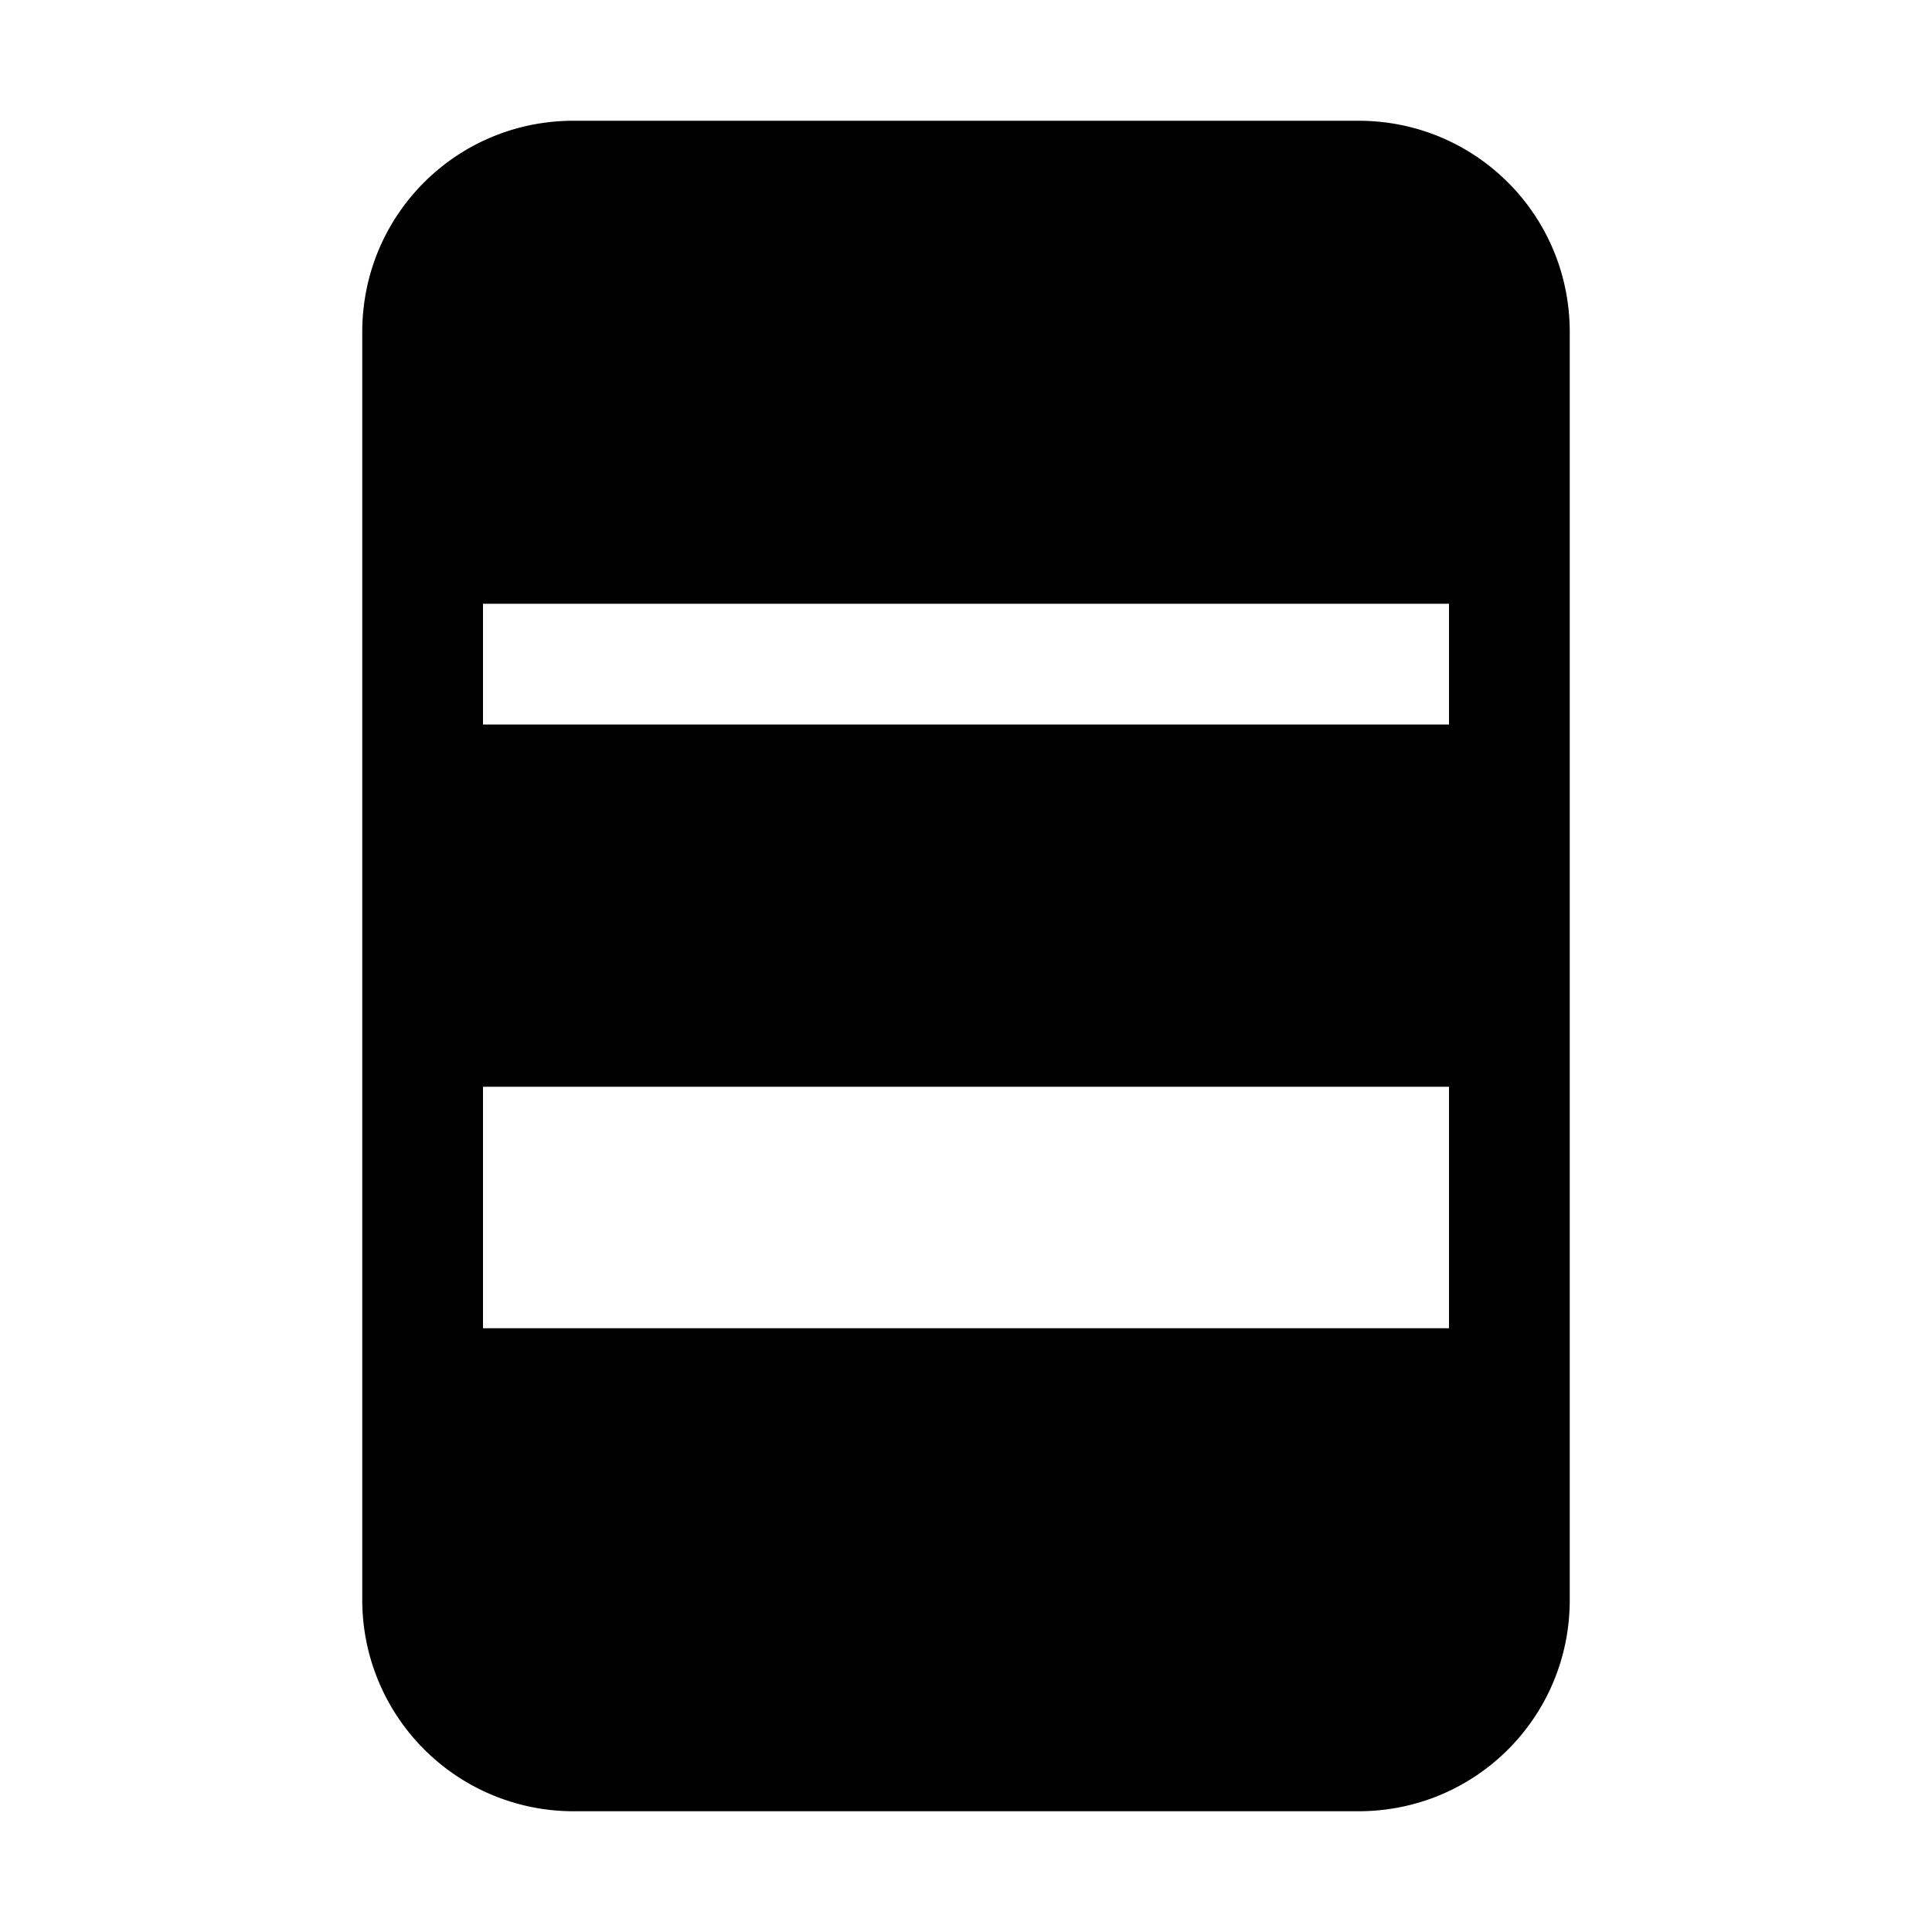 <svg width="16" height="16" viewBox="0 0 16 16" xmlns="http://www.w3.org/2000/svg"><path d="M4.75 1C3.78 1 3 1.78 3 2.75v10.5A1.75 1.75 0 0 0 4.75 15h6.5c.97 0 1.75-.78 1.75-1.75V2.75C13 1.78 12.22 1 11.25 1h-6.5ZM4 5h8v1H4V5Zm0 4h8v2H4V9Z"/></svg>
